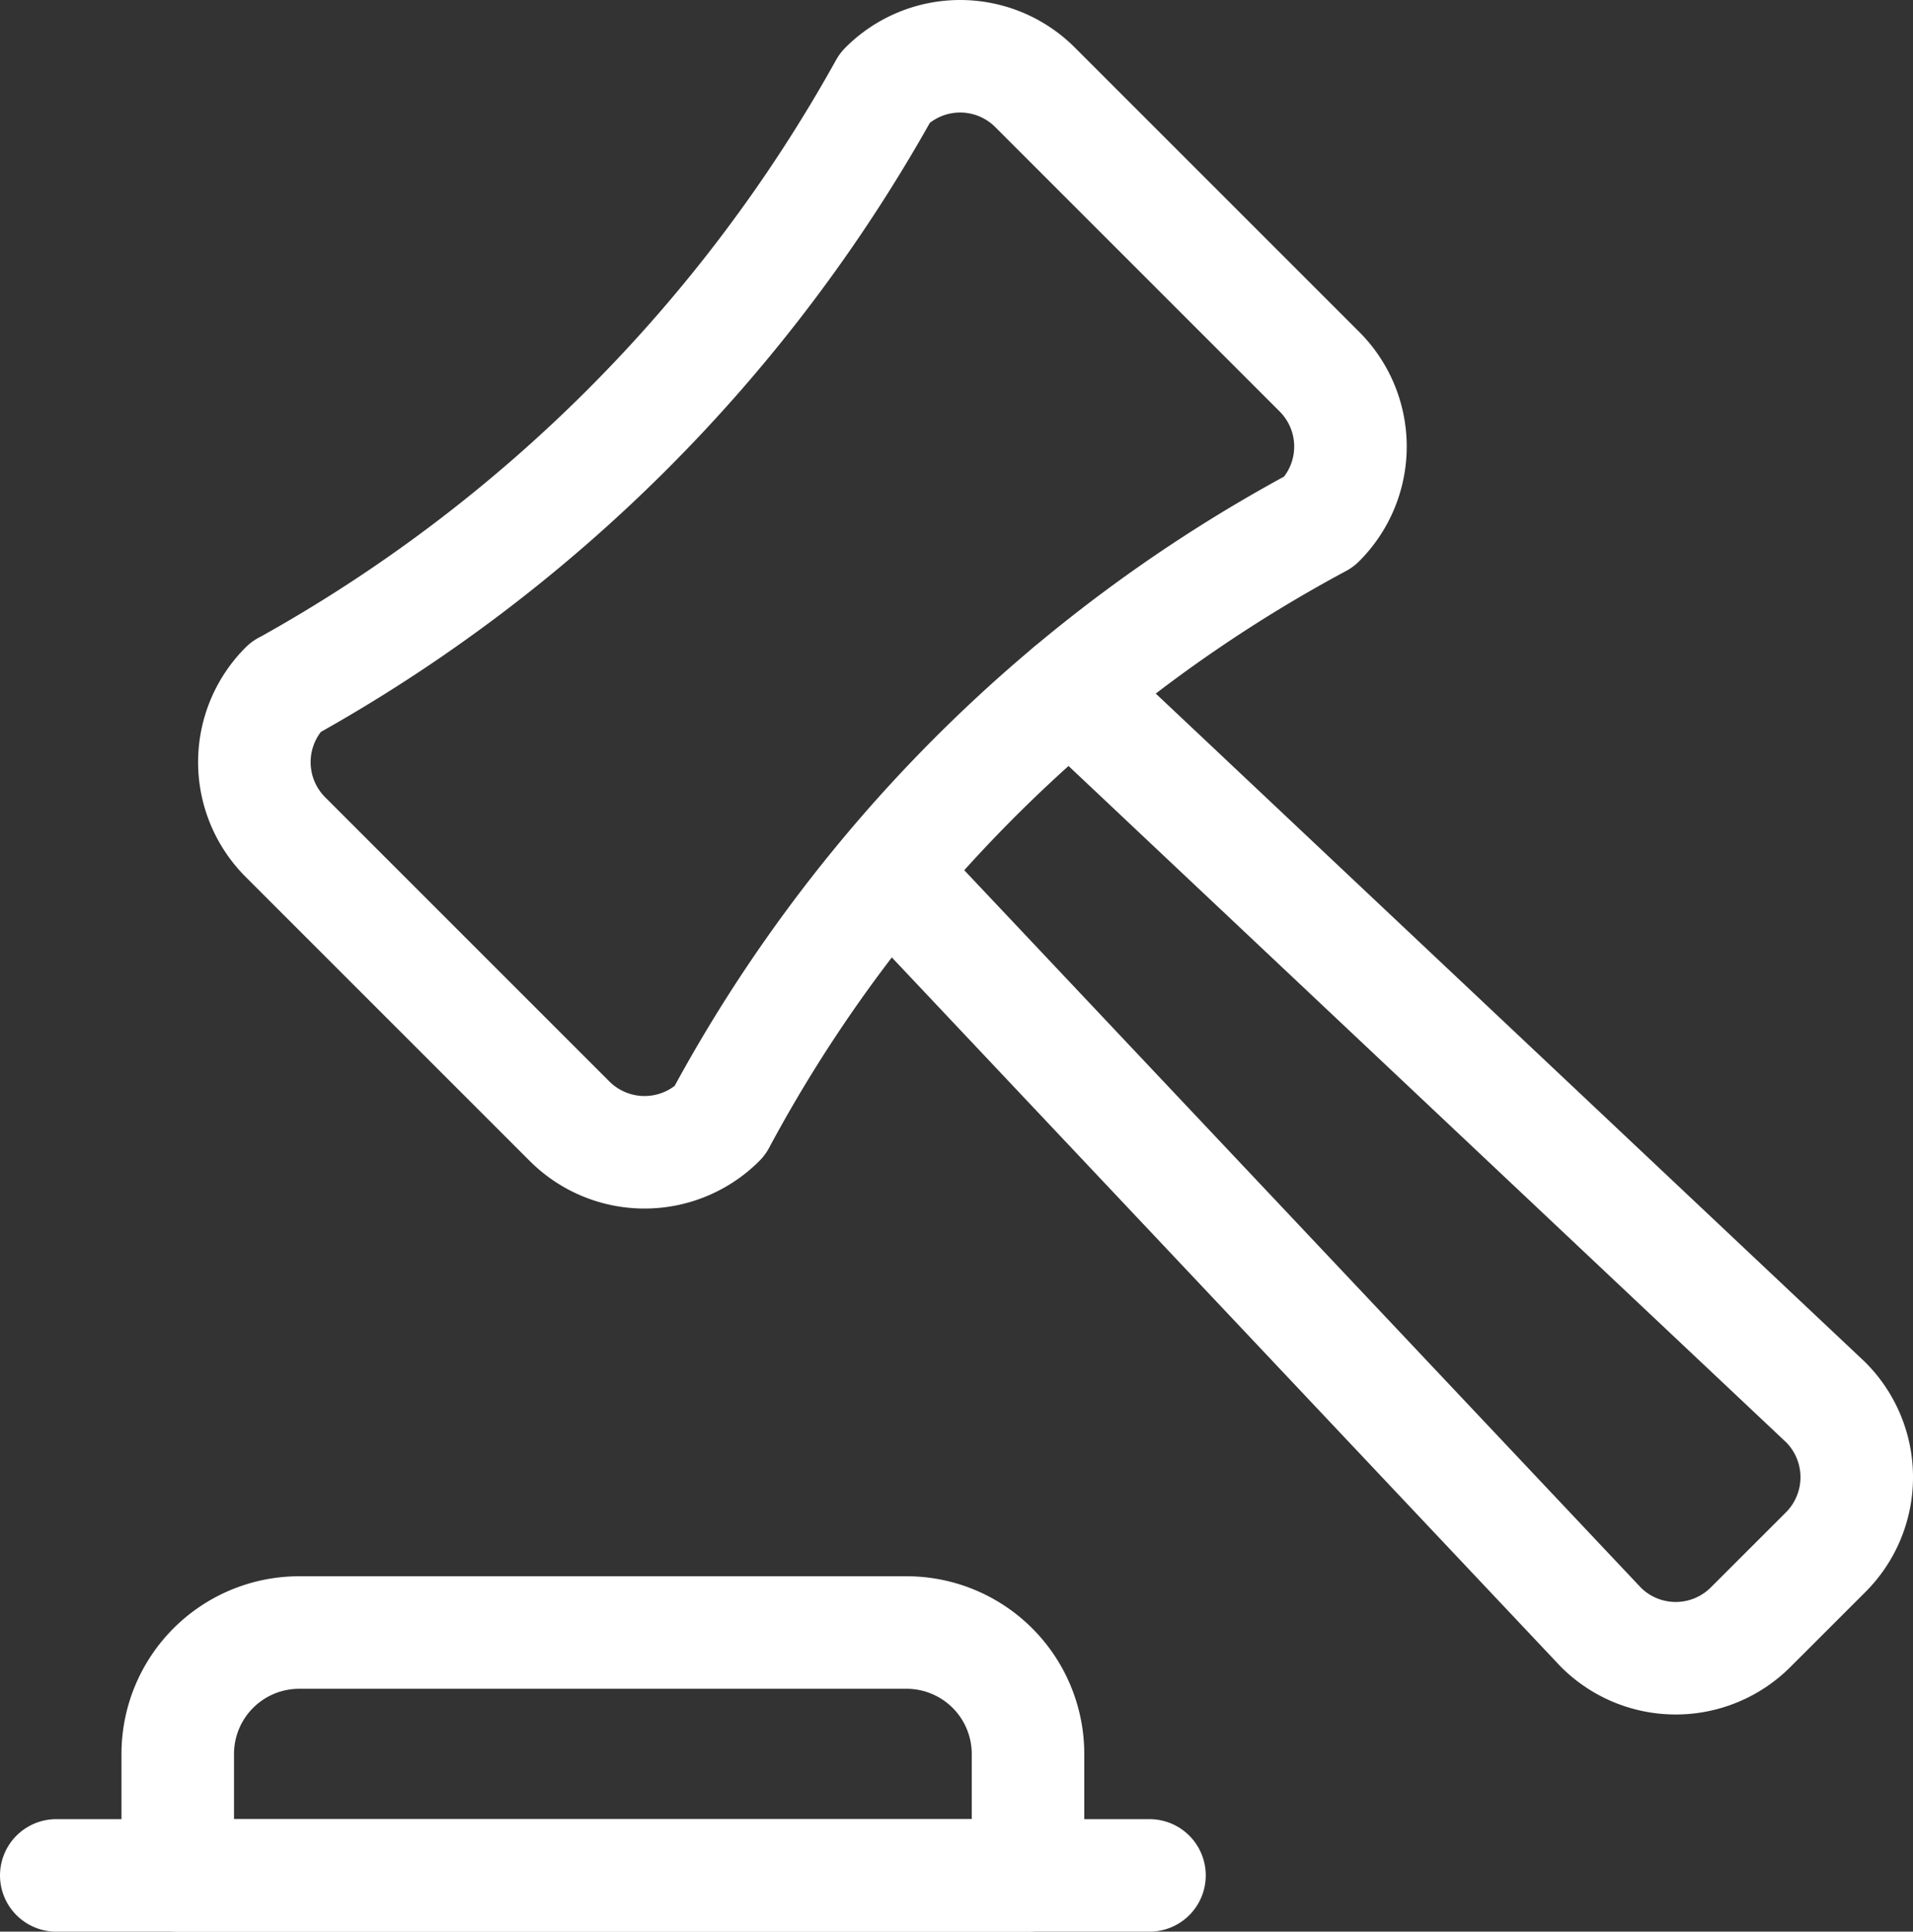 <svg xmlns="http://www.w3.org/2000/svg" width="34" height="34.334" viewBox="0 0 34 34.334">
  <rect x="0" y="0" width="34" height="34.334" fill="#333333" stroke="none"/>
  <g id="Accountability" transform="translate(0.25 0.216)">
    <path id="Path_2981" data-name="Path 2981" d="M14.254,8.612,27.683,21.269a1.884,1.884,0,0,1,0,2.665L26.35,25.266a1.881,1.881,0,0,1-2.664,0L11.029,11.845" transform="translate(4.515 3.439)" fill="none" stroke="#fff" stroke-linecap="round" stroke-linejoin="round" stroke-width="2"/>
    <path id="Path_2982" data-name="Path 2982" d="M3.749,12A27.4,27.4,0,0,0,14.409,1.337a1.881,1.881,0,0,1,2.664,0l5.052,5.052a1.881,1.881,0,0,1,0,2.664A26.078,26.078,0,0,0,11.464,19.713a1.884,1.884,0,0,1-2.665,0l-5.05-5.05a1.884,1.884,0,0,1,0-2.665Z" transform="translate(1.074)" fill="none" stroke="#fff" stroke-linecap="round" stroke-linejoin="round" stroke-width="2"/>
    <path id="Path_2983" data-name="Path 2983" d="M17.362,22.409h0A2.159,2.159,0,0,0,15.2,20.25H4.409A2.159,2.159,0,0,0,2.25,22.409h0v2.159H17.362Z" transform="translate(0.659 8.551)" fill="none" stroke="#fff" stroke-linecap="round" stroke-linejoin="round" stroke-width="2"/>
    <line id="Line_70" data-name="Line 70" x2="19.43" transform="translate(0.75 33.118)" fill="none" stroke="#fff" stroke-linecap="round" stroke-linejoin="round" stroke-width="2"/>
  </g>
</svg>
